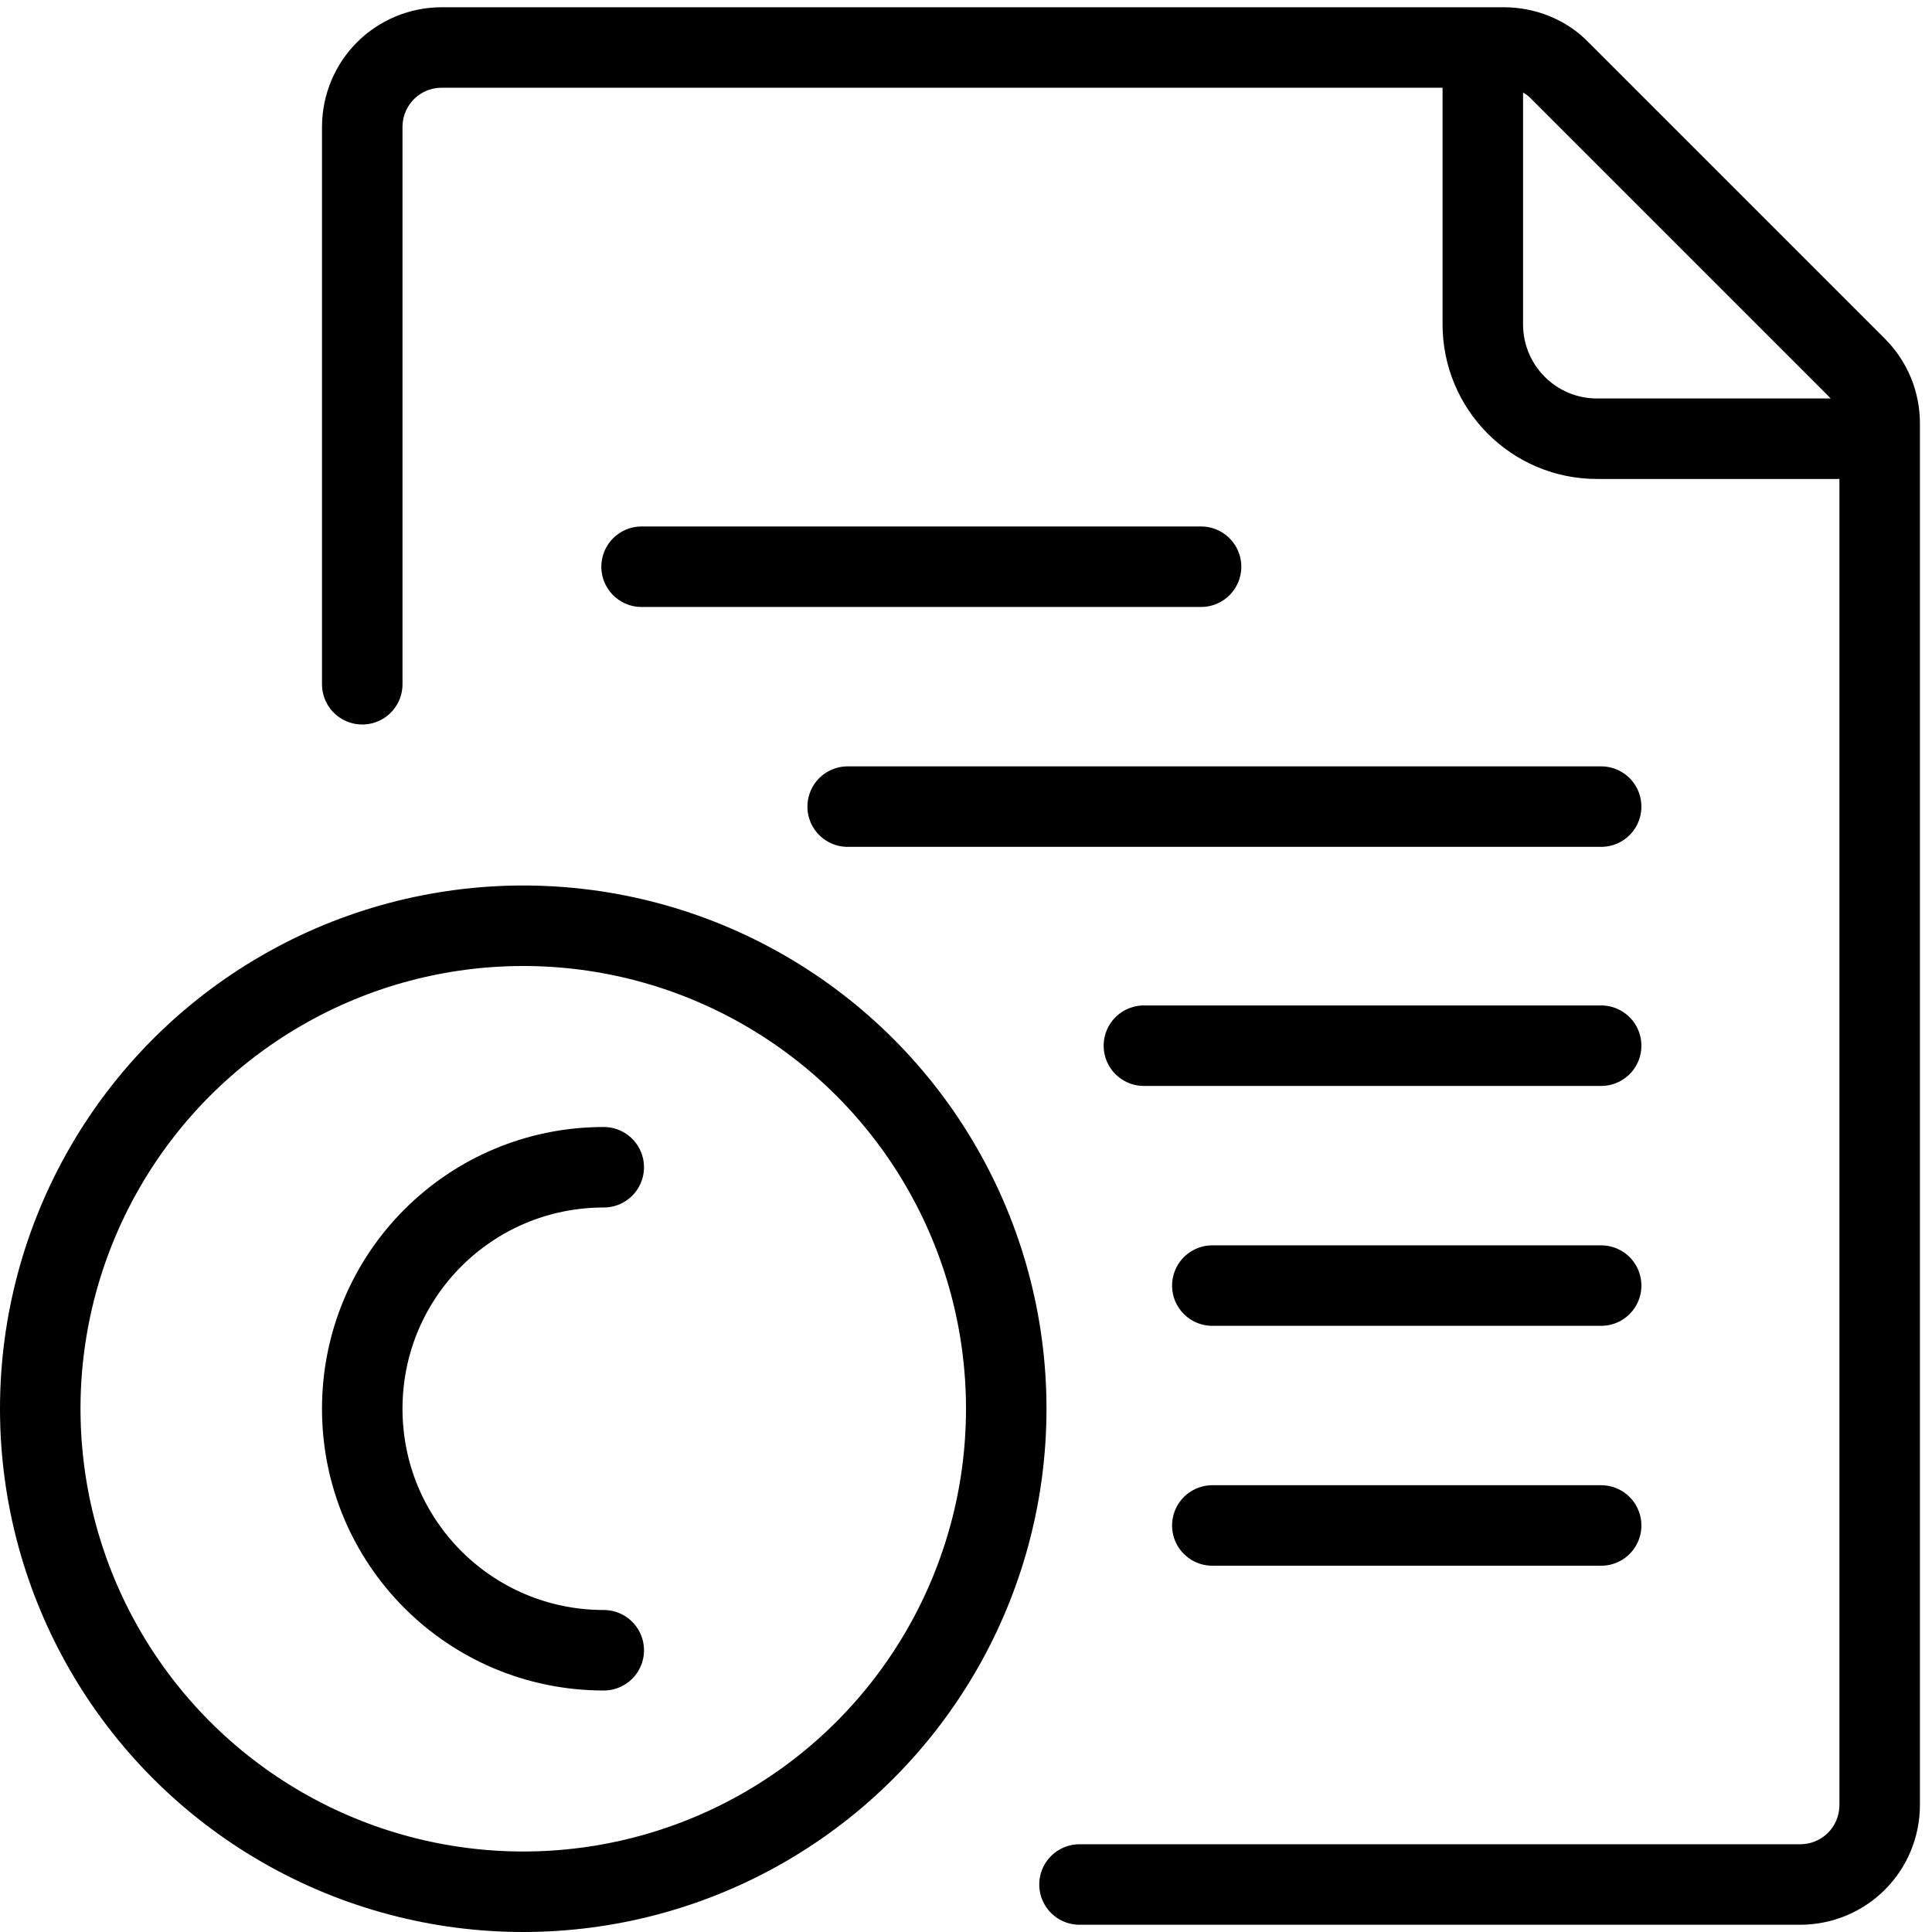 <?xml version="1.0" encoding="UTF-8"?>
<svg id="Layer_1" xmlns="http://www.w3.org/2000/svg" version="1.1" viewBox="0 0 24 24">
  <!-- Generator: Adobe Illustrator 29.6.1, SVG Export Plug-In . SVG Version: 2.1.1 Build 9)  -->
  <defs>
    <style>
      .st0 {
        fill: none;
        stroke: #000;
        stroke-linecap: round;
        stroke-linejoin: round;
      }
    </style>
  </defs>
  <g id="_5-Copyright">
    <circle class="st0" cx="6.5" cy="17.5" r="6"/>
    <path class="st0" d="M7.5,20.5c-1.66,0-3-1.34-3-3s1.34-3,3-3"/>
    <g id="Document_Single">
      <g>
        <path class="st0" d="M4.5,8.5V1.58c0-.55.44-.99.99-.99h13.19c.26,0,.52.1.7.29l3.68,3.68c.19.19.29.44.29.7v17.16c0,.55-.44.99-.99.99h-8.95"/>
        <line class="st0" x1="15.06" y1="15.97" x2="19.89" y2="15.97"/>
        <line class="st0" x1="15.06" y1="18.95" x2="19.89" y2="18.95"/>
        <line class="st0" x1="14.21" y1="12.99" x2="19.89" y2="12.99"/>
        <line class="st0" x1="10.53" y1="10.02" x2="19.89" y2="10.02"/>
        <line class="st0" x1="7.97" y1="7.04" x2="14.92" y2="7.04"/>
      </g>
      <path class="st0" d="M18.42,1.07v2.96c0,.78.63,1.42,1.42,1.42h3"/>
    </g>
  </g>
</svg>